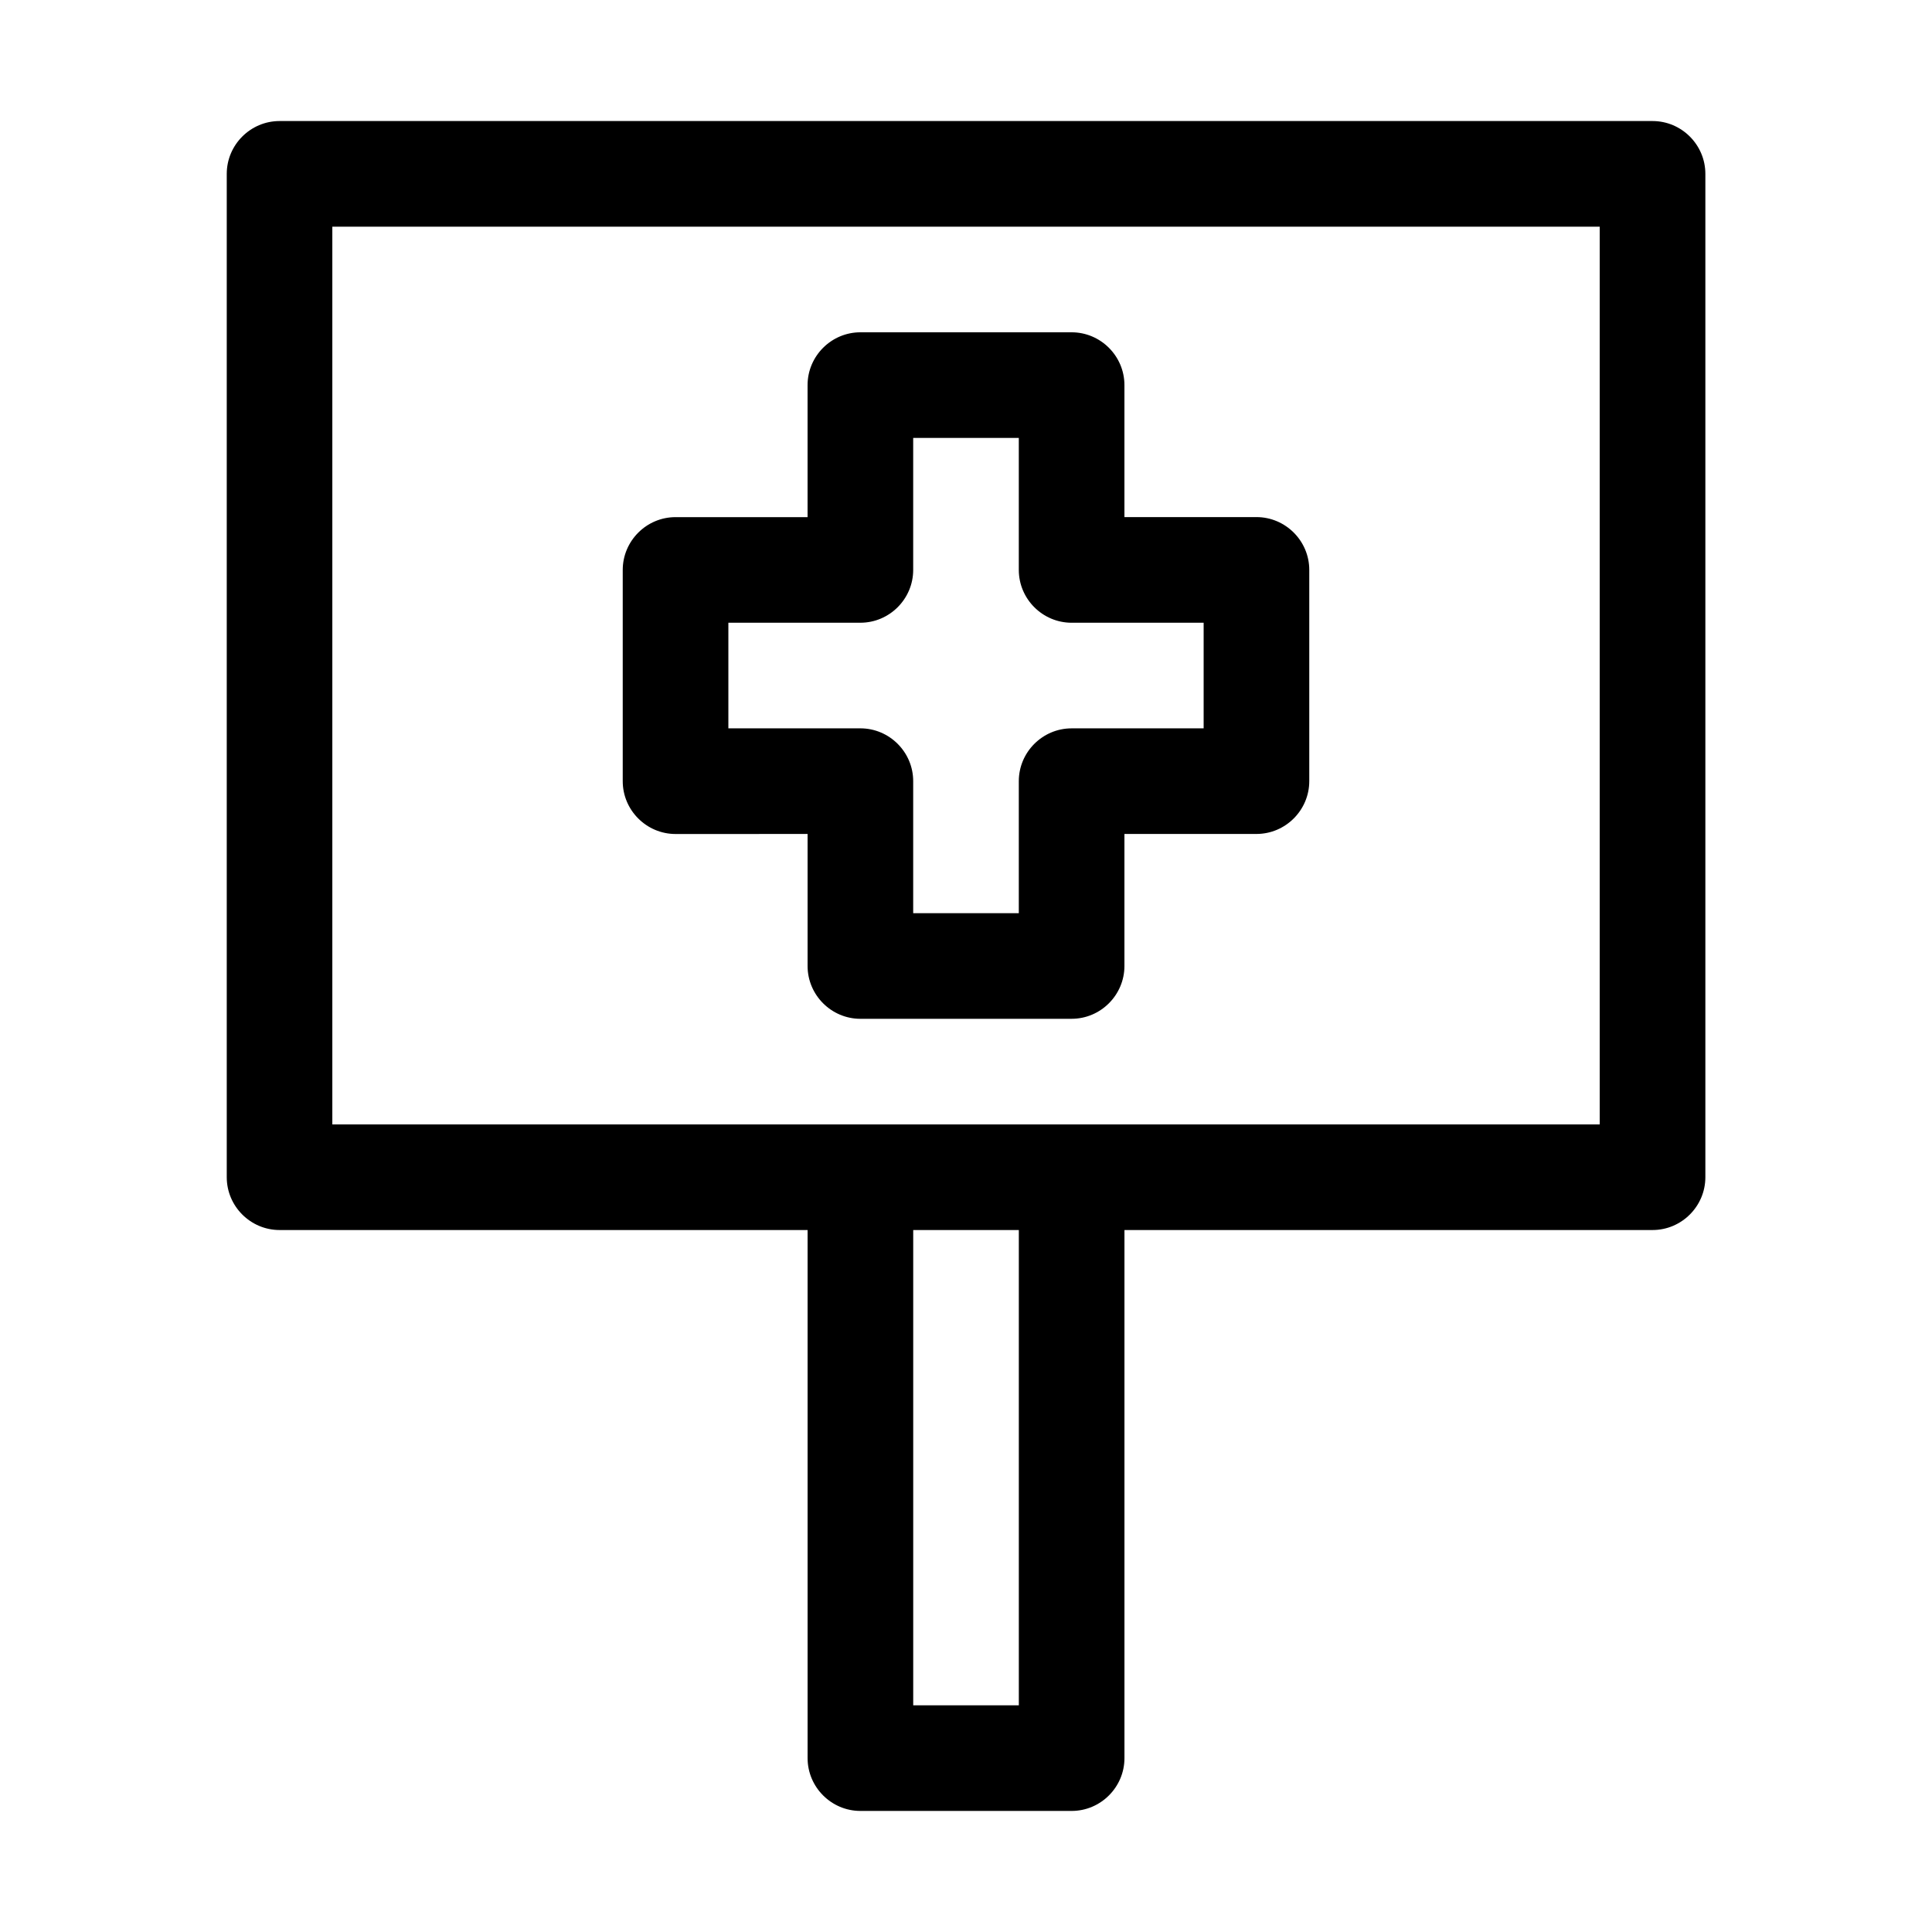 <?xml version="1.0" encoding="UTF-8"?>
<!-- Uploaded to: ICON Repo, www.svgrepo.com, Generator: ICON Repo Mixer Tools -->
<svg fill="#000000" width="800px" height="800px" version="1.1" viewBox="144 144 512 512" xmlns="http://www.w3.org/2000/svg">
 <g>
  <path d="m427.99 413.99c7.695 0 13.996-6.297 13.996-13.996v-34.988h34.988c7.695 0 13.996-6.297 13.996-13.996v-55.98c0-7.695-6.297-13.996-13.996-13.996l-34.988 0.008v-34.984c0-7.695-6.297-13.996-13.996-13.996h-55.98c-7.695 0-13.996 6.297-13.996 13.996v34.988h-34.988c-7.695 0-13.996 6.297-13.996 13.996v55.98c0 7.695 6.297 13.996 13.996 13.996l34.992-0.008v34.988c0 7.695 6.297 13.996 13.996 13.996zm-90.965-76.969v-27.988l34.984-0.004c7.695 0 13.996-6.297 13.996-13.996v-34.984h27.988v34.988c0 7.695 6.297 13.996 13.996 13.996h34.988v27.988h-34.988c-7.695 0-13.996 6.297-13.996 13.996v34.984h-27.988v-34.988c0-7.695-6.297-13.996-13.996-13.996z"/>
  <path d="m218.07 469.97h139.95v139.95c0 7.695 6.297 13.996 13.996 13.996h55.98c7.695 0 13.996-6.297 13.996-13.996v-139.95h139.95c7.695 0 13.996-6.297 13.996-13.996v-265.9c0-7.695-6.297-13.996-13.996-13.996h-363.86c-7.695 0-13.992 6.297-13.992 13.996v265.9c0 7.699 6.297 13.996 13.992 13.996zm195.93 125.95h-27.988v-125.95h27.988zm-181.93-391.85h335.87v237.91h-335.87z"/>
 </g>
</svg>